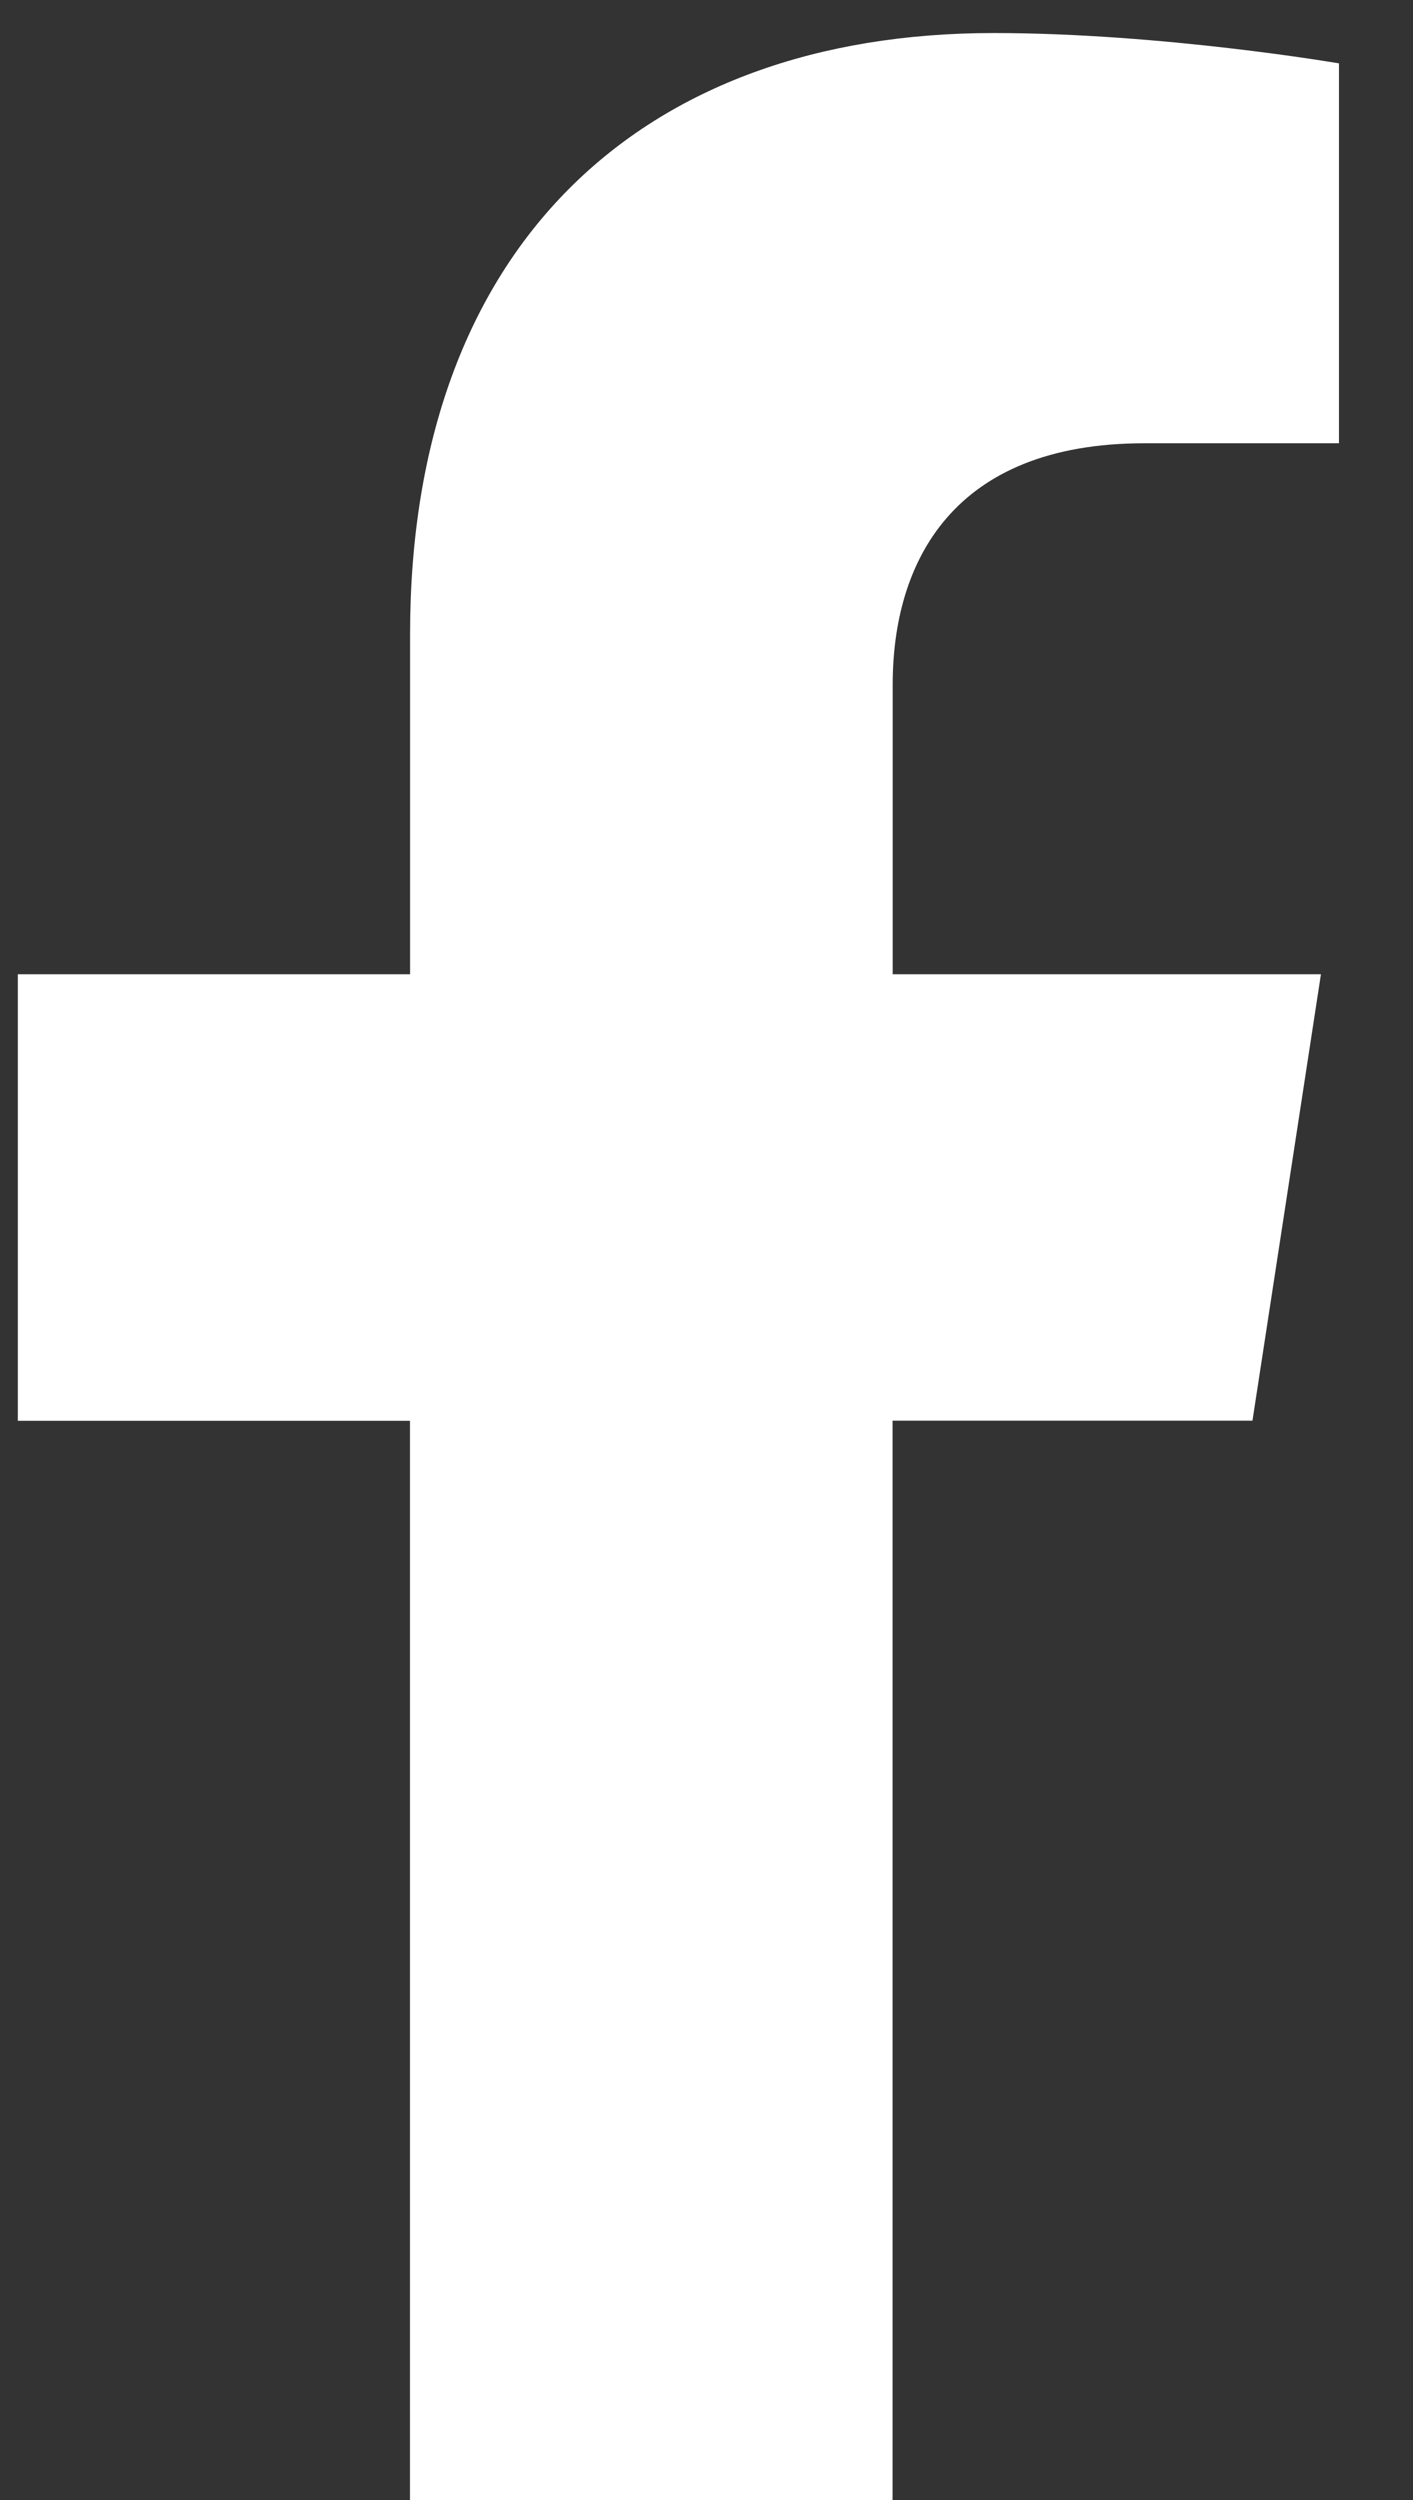 <?xml version="1.0" encoding="UTF-8"?>
<svg xmlns="http://www.w3.org/2000/svg" width="13" height="23" viewBox="0 0 13 23">
  <rect x="0" y="0" width="13" height="23" fill="#333333" stroke="none"/>
  <g>
    <g>
      <path fill="#fff" d="M11.523 13.07l.63-4.107h-3.94V6.298c0-1.124.55-2.22 2.315-2.22h1.791V.583S10.694.304 9.14.304c-3.246 0-5.367 1.967-5.367 5.529v3.13H.164v4.108h3.608V23h4.44v-9.93z"></path>
    </g>
  </g>
</svg>
